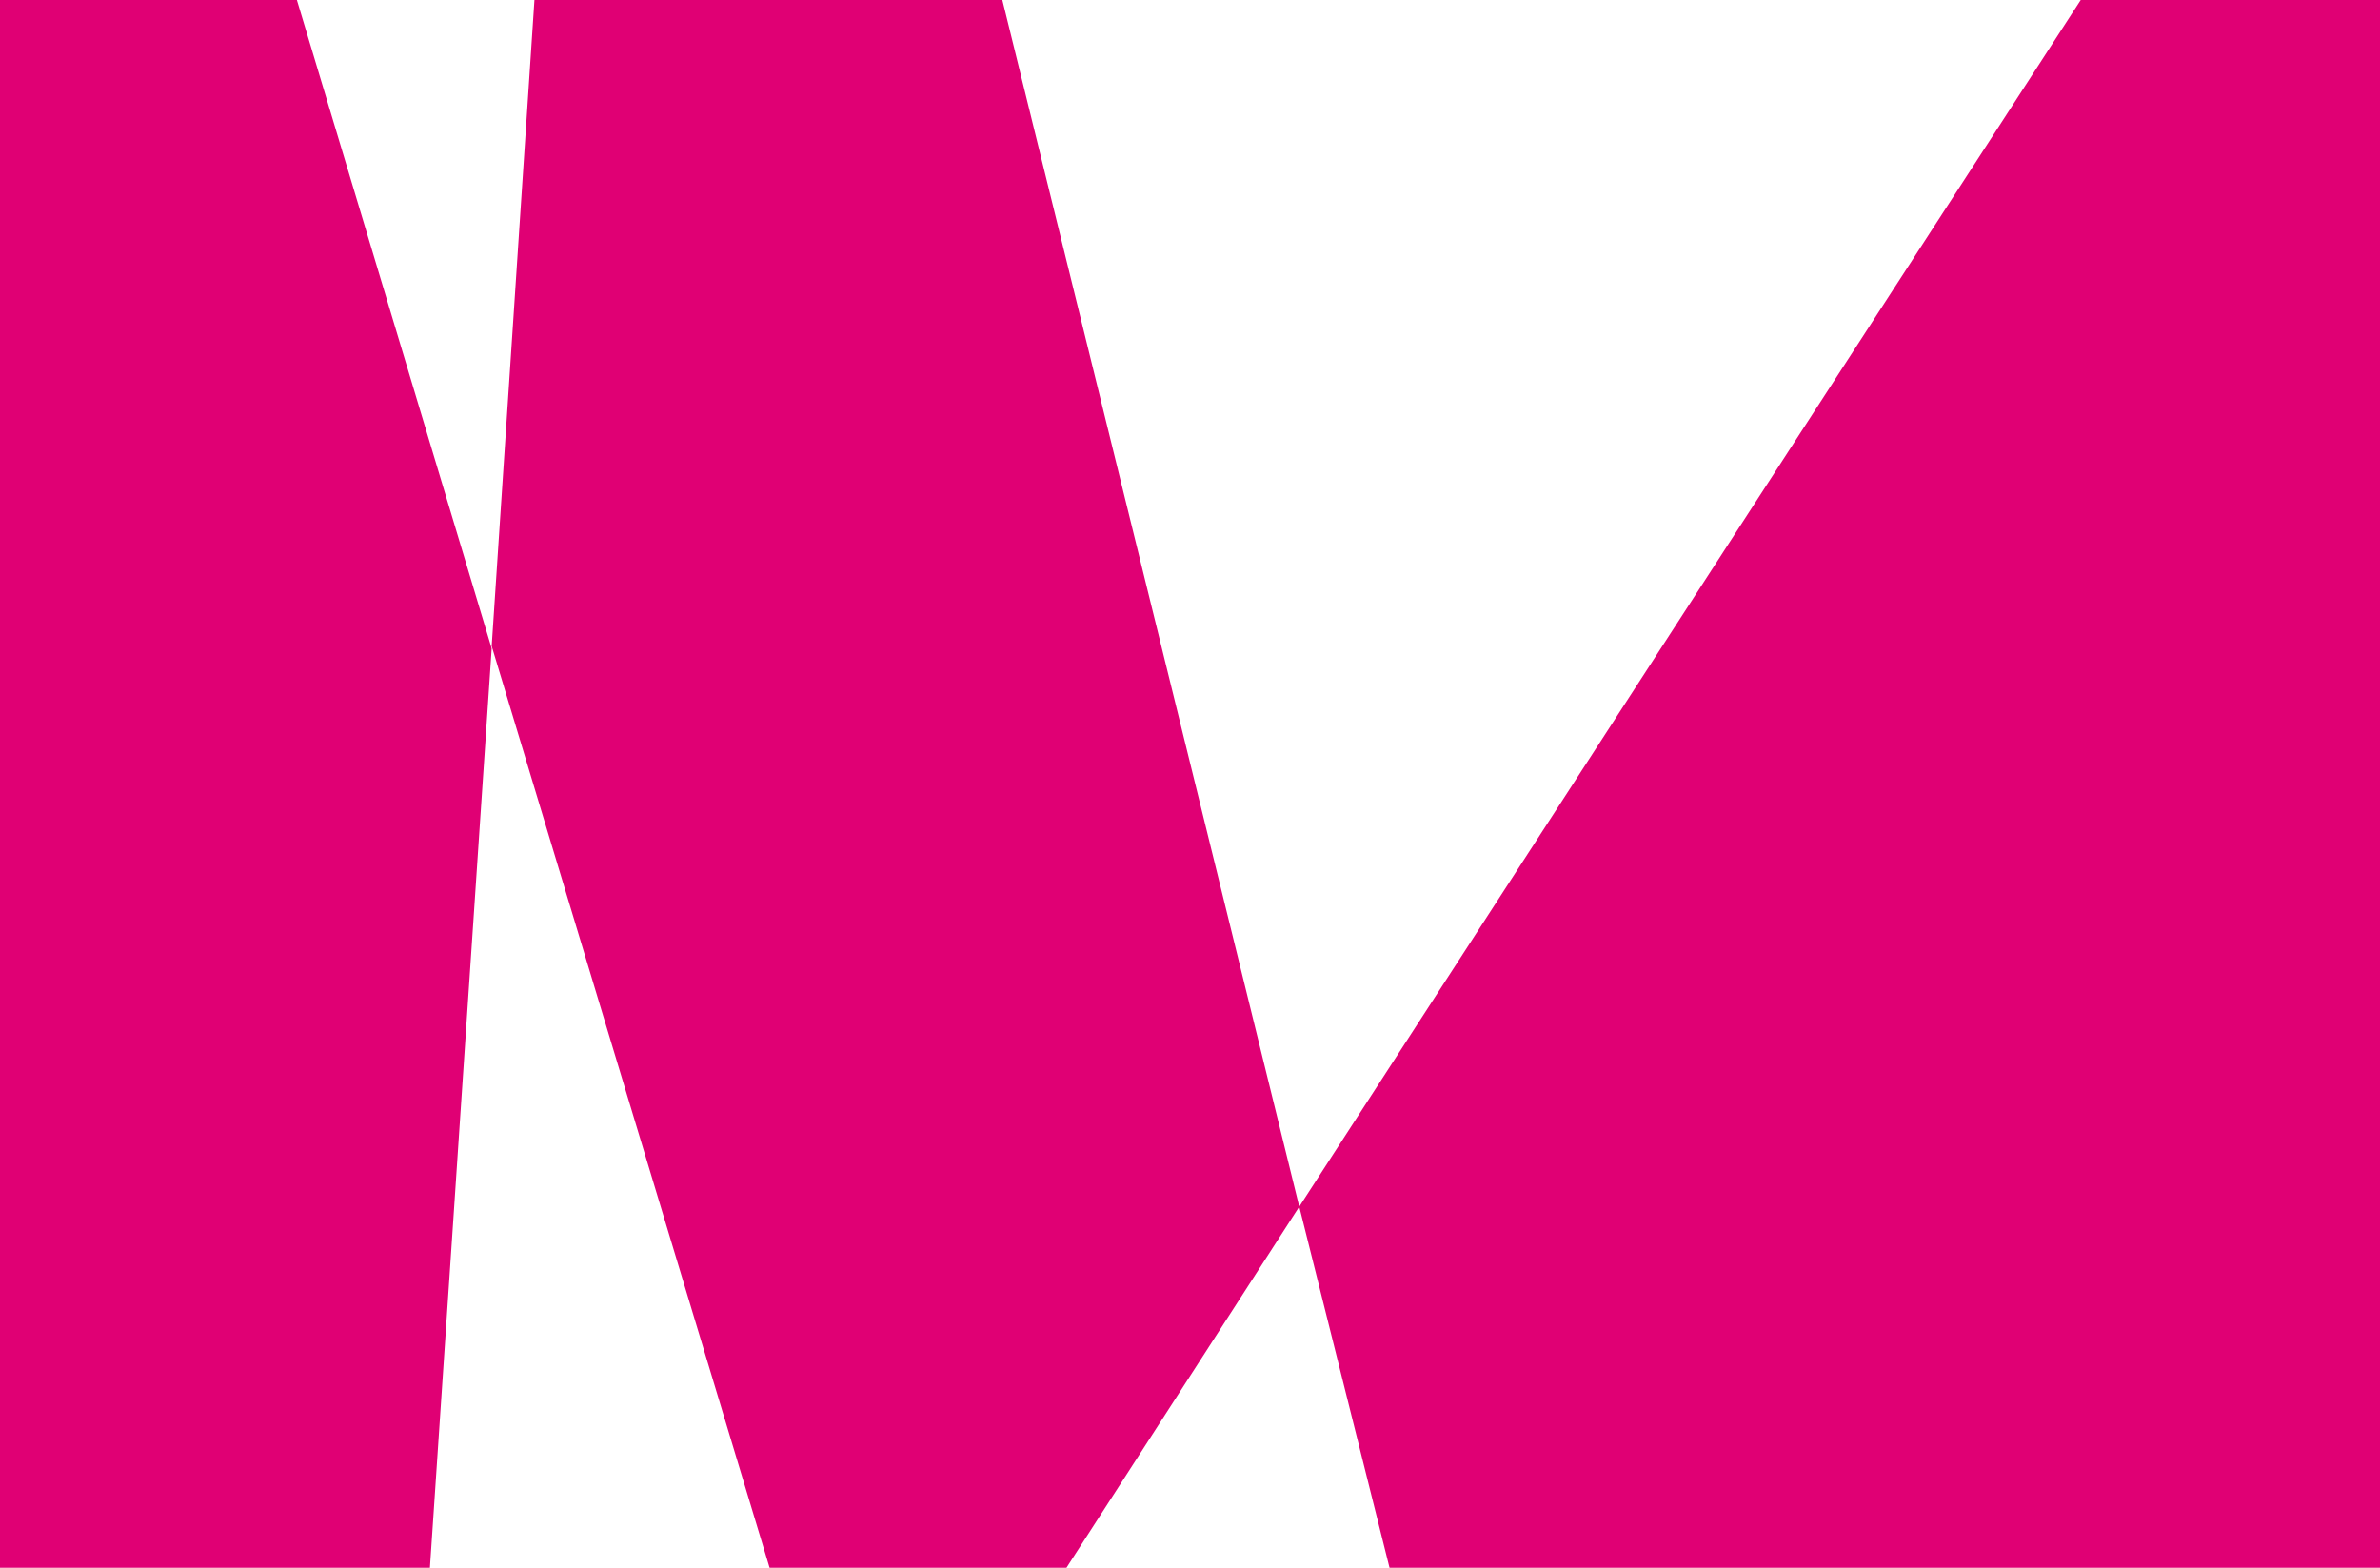 <?xml version="1.0" encoding="utf-8"?>
<!-- Generator: Adobe Illustrator 28.7.1, SVG Export Plug-In . SVG Version: 9.03 Build 54978)  -->
<!DOCTYPE svg PUBLIC "-//W3C//DTD SVG 1.1//EN" "http://www.w3.org/Graphics/SVG/1.1/DTD/svg11.dtd">
<svg version="1.1" id="Laag_1" xmlns="http://www.w3.org/2000/svg" xmlns:xlink="http://www.w3.org/1999/xlink" x="0px"
  y="0px" viewBox="0 0 100.2 66" style="enable-background:new 0 0 100.2 66;" xml:space="preserve">
  <path id="Path_57" style="fill:#E00074;enable-background:new    ;" d="M0,0v66h18.1l2.6-38.7L12.5,0H0z M22.5,0l-1.8,27.2L32.4,66h12.5l9.8-15.2L42.2,0H22.5z M87.6,0
	L54.7,50.8L58.5,66h41.7V0H87.6z" />
</svg>